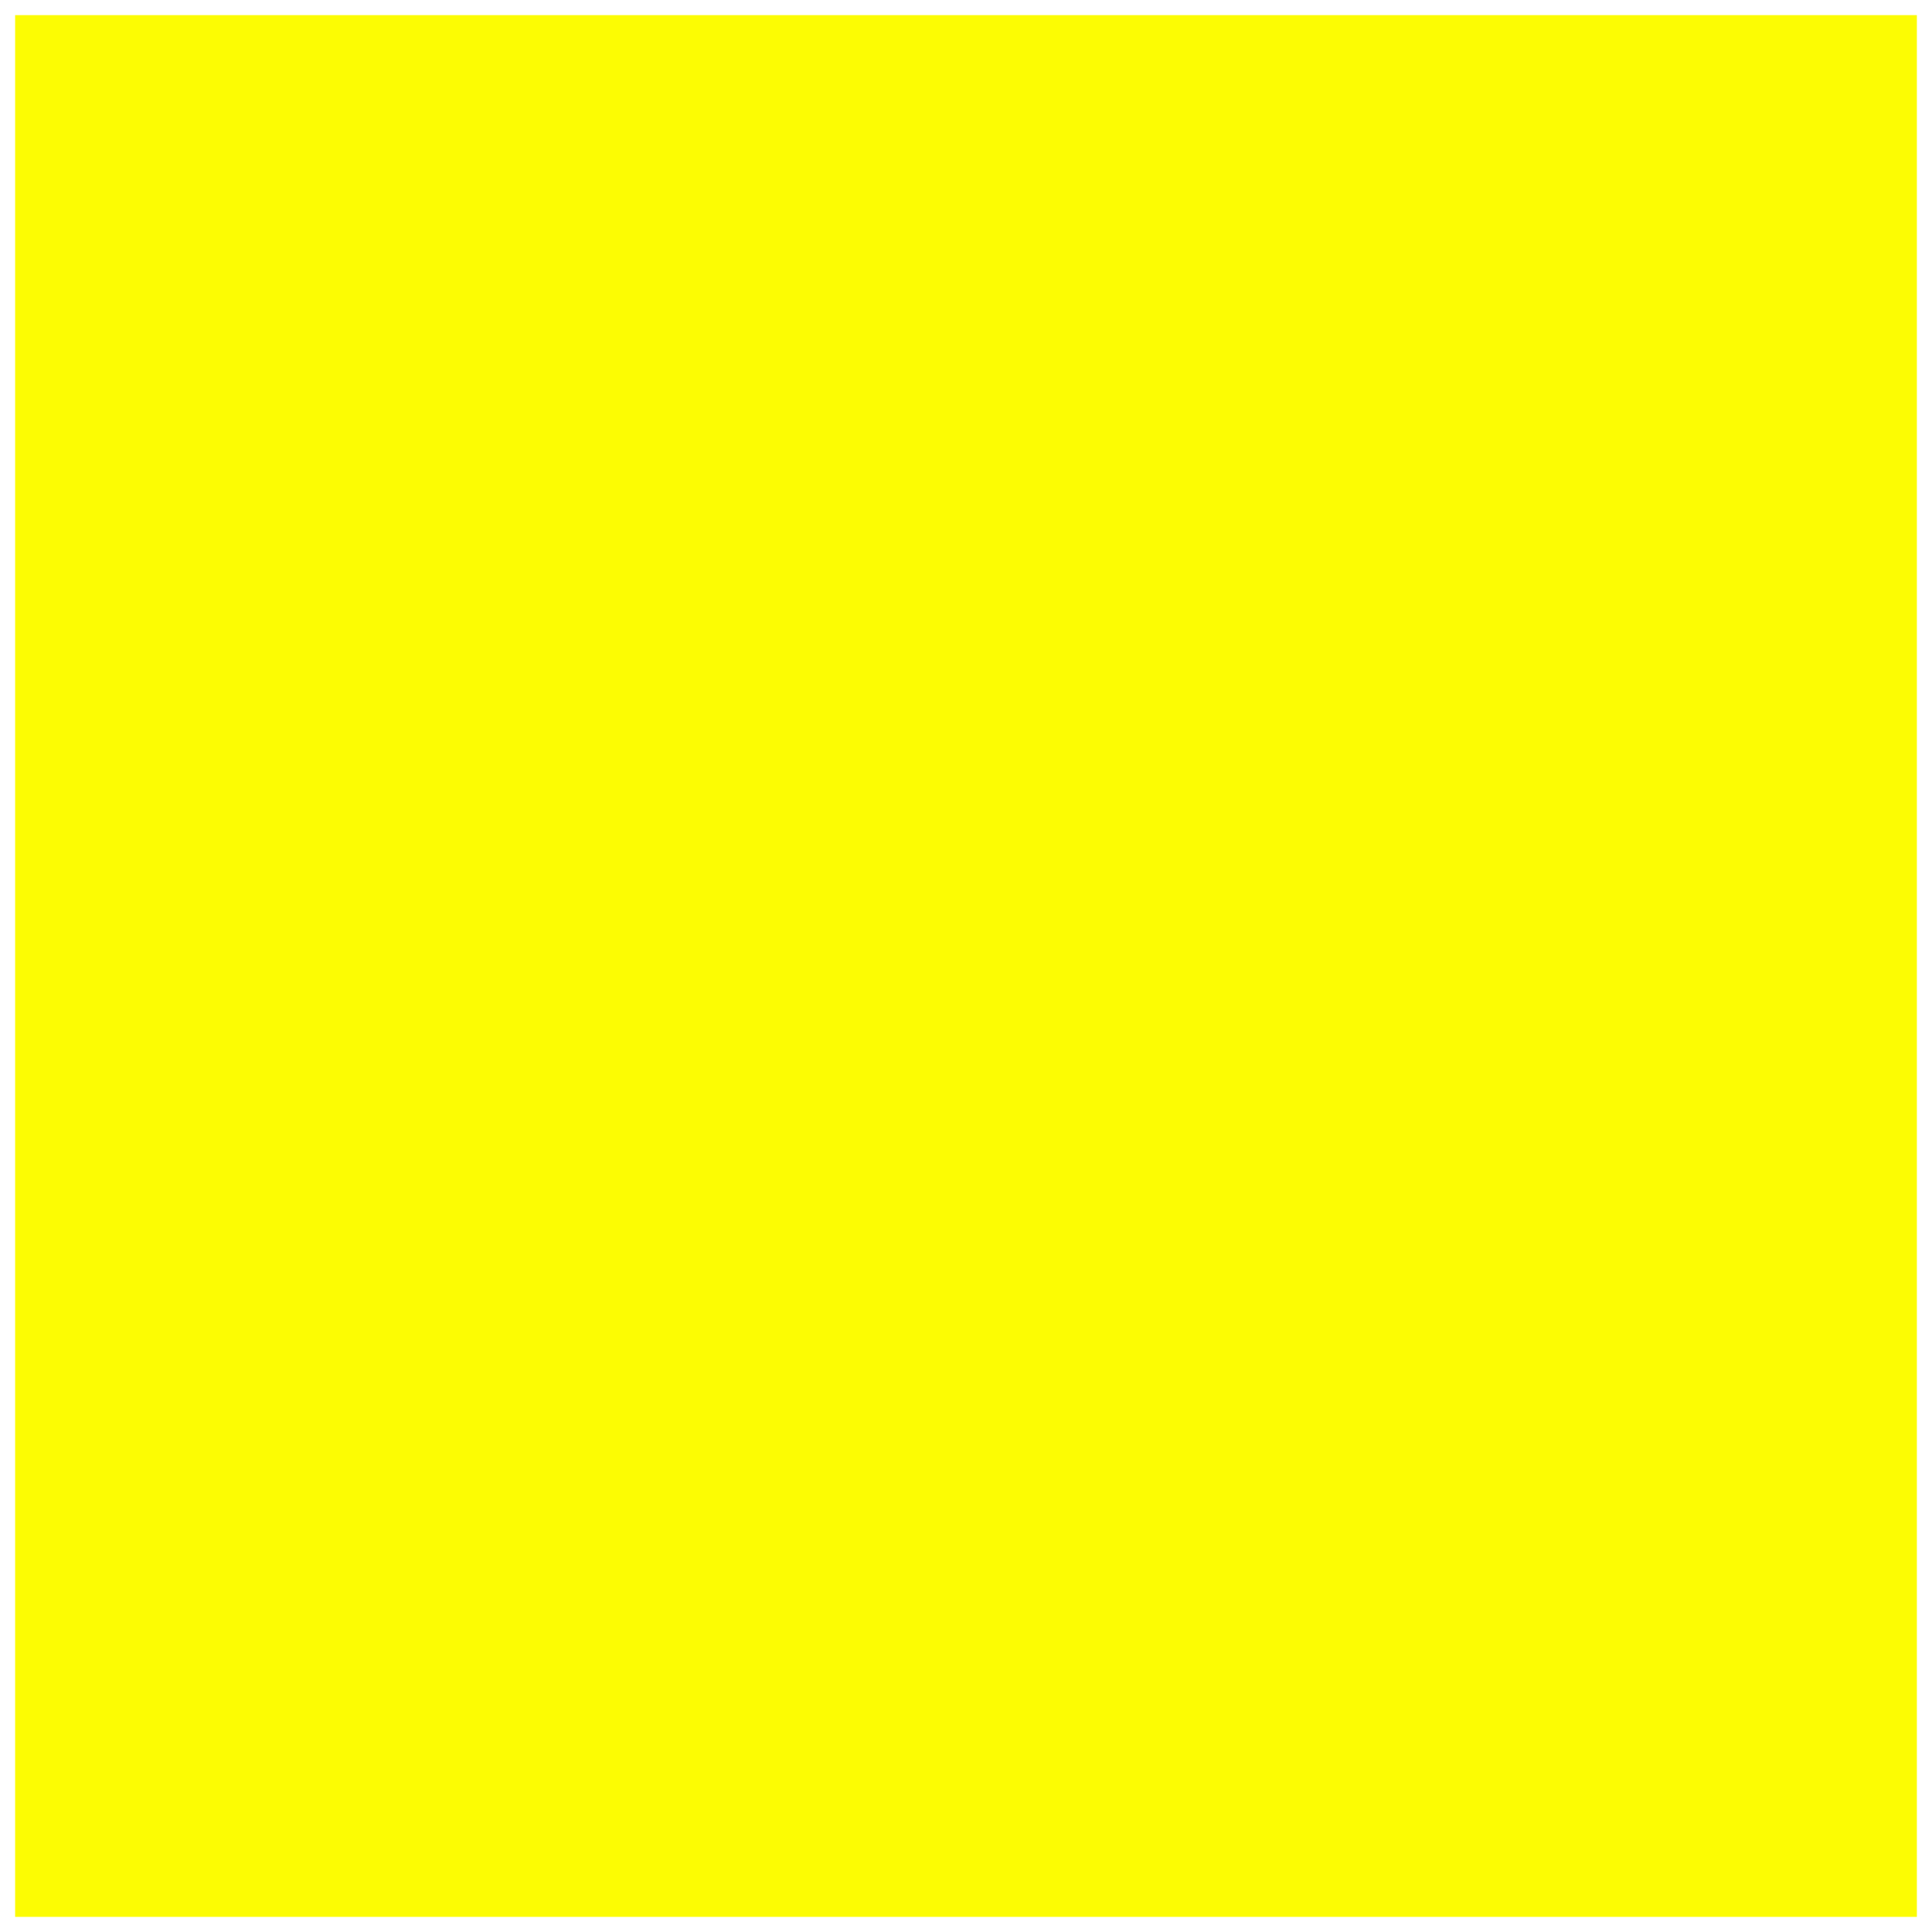 <?xml version="1.0" encoding="UTF-8" standalone="no"?>
<svg
   xmlns:dc="http://purl.org/dc/elements/1.1/"
   xmlns:cc="http://creativecommons.org/ns#"
   xmlns:rdf="http://www.w3.org/1999/02/22-rdf-syntax-ns#"
   xmlns:svg="http://www.w3.org/2000/svg"
   xmlns="http://www.w3.org/2000/svg"
   xmlns:sodipodi="http://sodipodi.sourceforge.net/DTD/sodipodi-0.dtd"
   xmlns:inkscape="http://www.inkscape.org/namespaces/inkscape"
   sodipodi:docname="yellow_modified.svg"
   inkscape:version="1.0 (4035a4fb49, 2020-05-01)"
   id="svg1482"
   version="1.1"
   viewBox="0 0 16.933 16.933"
   height="64"
   width="64">
  <rect x="0" y="0" width="16.933" height="16.933" fill="#333333" stroke="none"/>
  <defs
     id="defs1476" />
  <sodipodi:namedview
     inkscape:window-maximized="0"
     inkscape:window-y="-8"
     inkscape:window-x="436"
     inkscape:window-height="961"
     inkscape:window-width="836"
     units="px"
     showgrid="false"
     inkscape:document-rotation="0"
     inkscape:current-layer="layer1"
     inkscape:document-units="mm"
     inkscape:cy="31.867441"
     inkscape:cx="37.19538"
     inkscape:zoom="2.6463515"
     inkscape:pageshadow="2"
     inkscape:pageopacity="0.0"
     borderopacity="1.0"
     bordercolor="#666666"
     pagecolor="#ffffff"
     id="base" />
  <g
     id="layer1"
     inkscape:groupmode="layer"
     inkscape:label="Layer 1">
    <rect
       y="4.4504802e-07"
       x="4.4504802e-07"
       height="16.933"
       width="16.933"
       id="rect2045"
       style="fill:#fcfc03;stroke:#ffffff;stroke-width:0.265;fill-opacity:1" />
  </g>
</svg>
